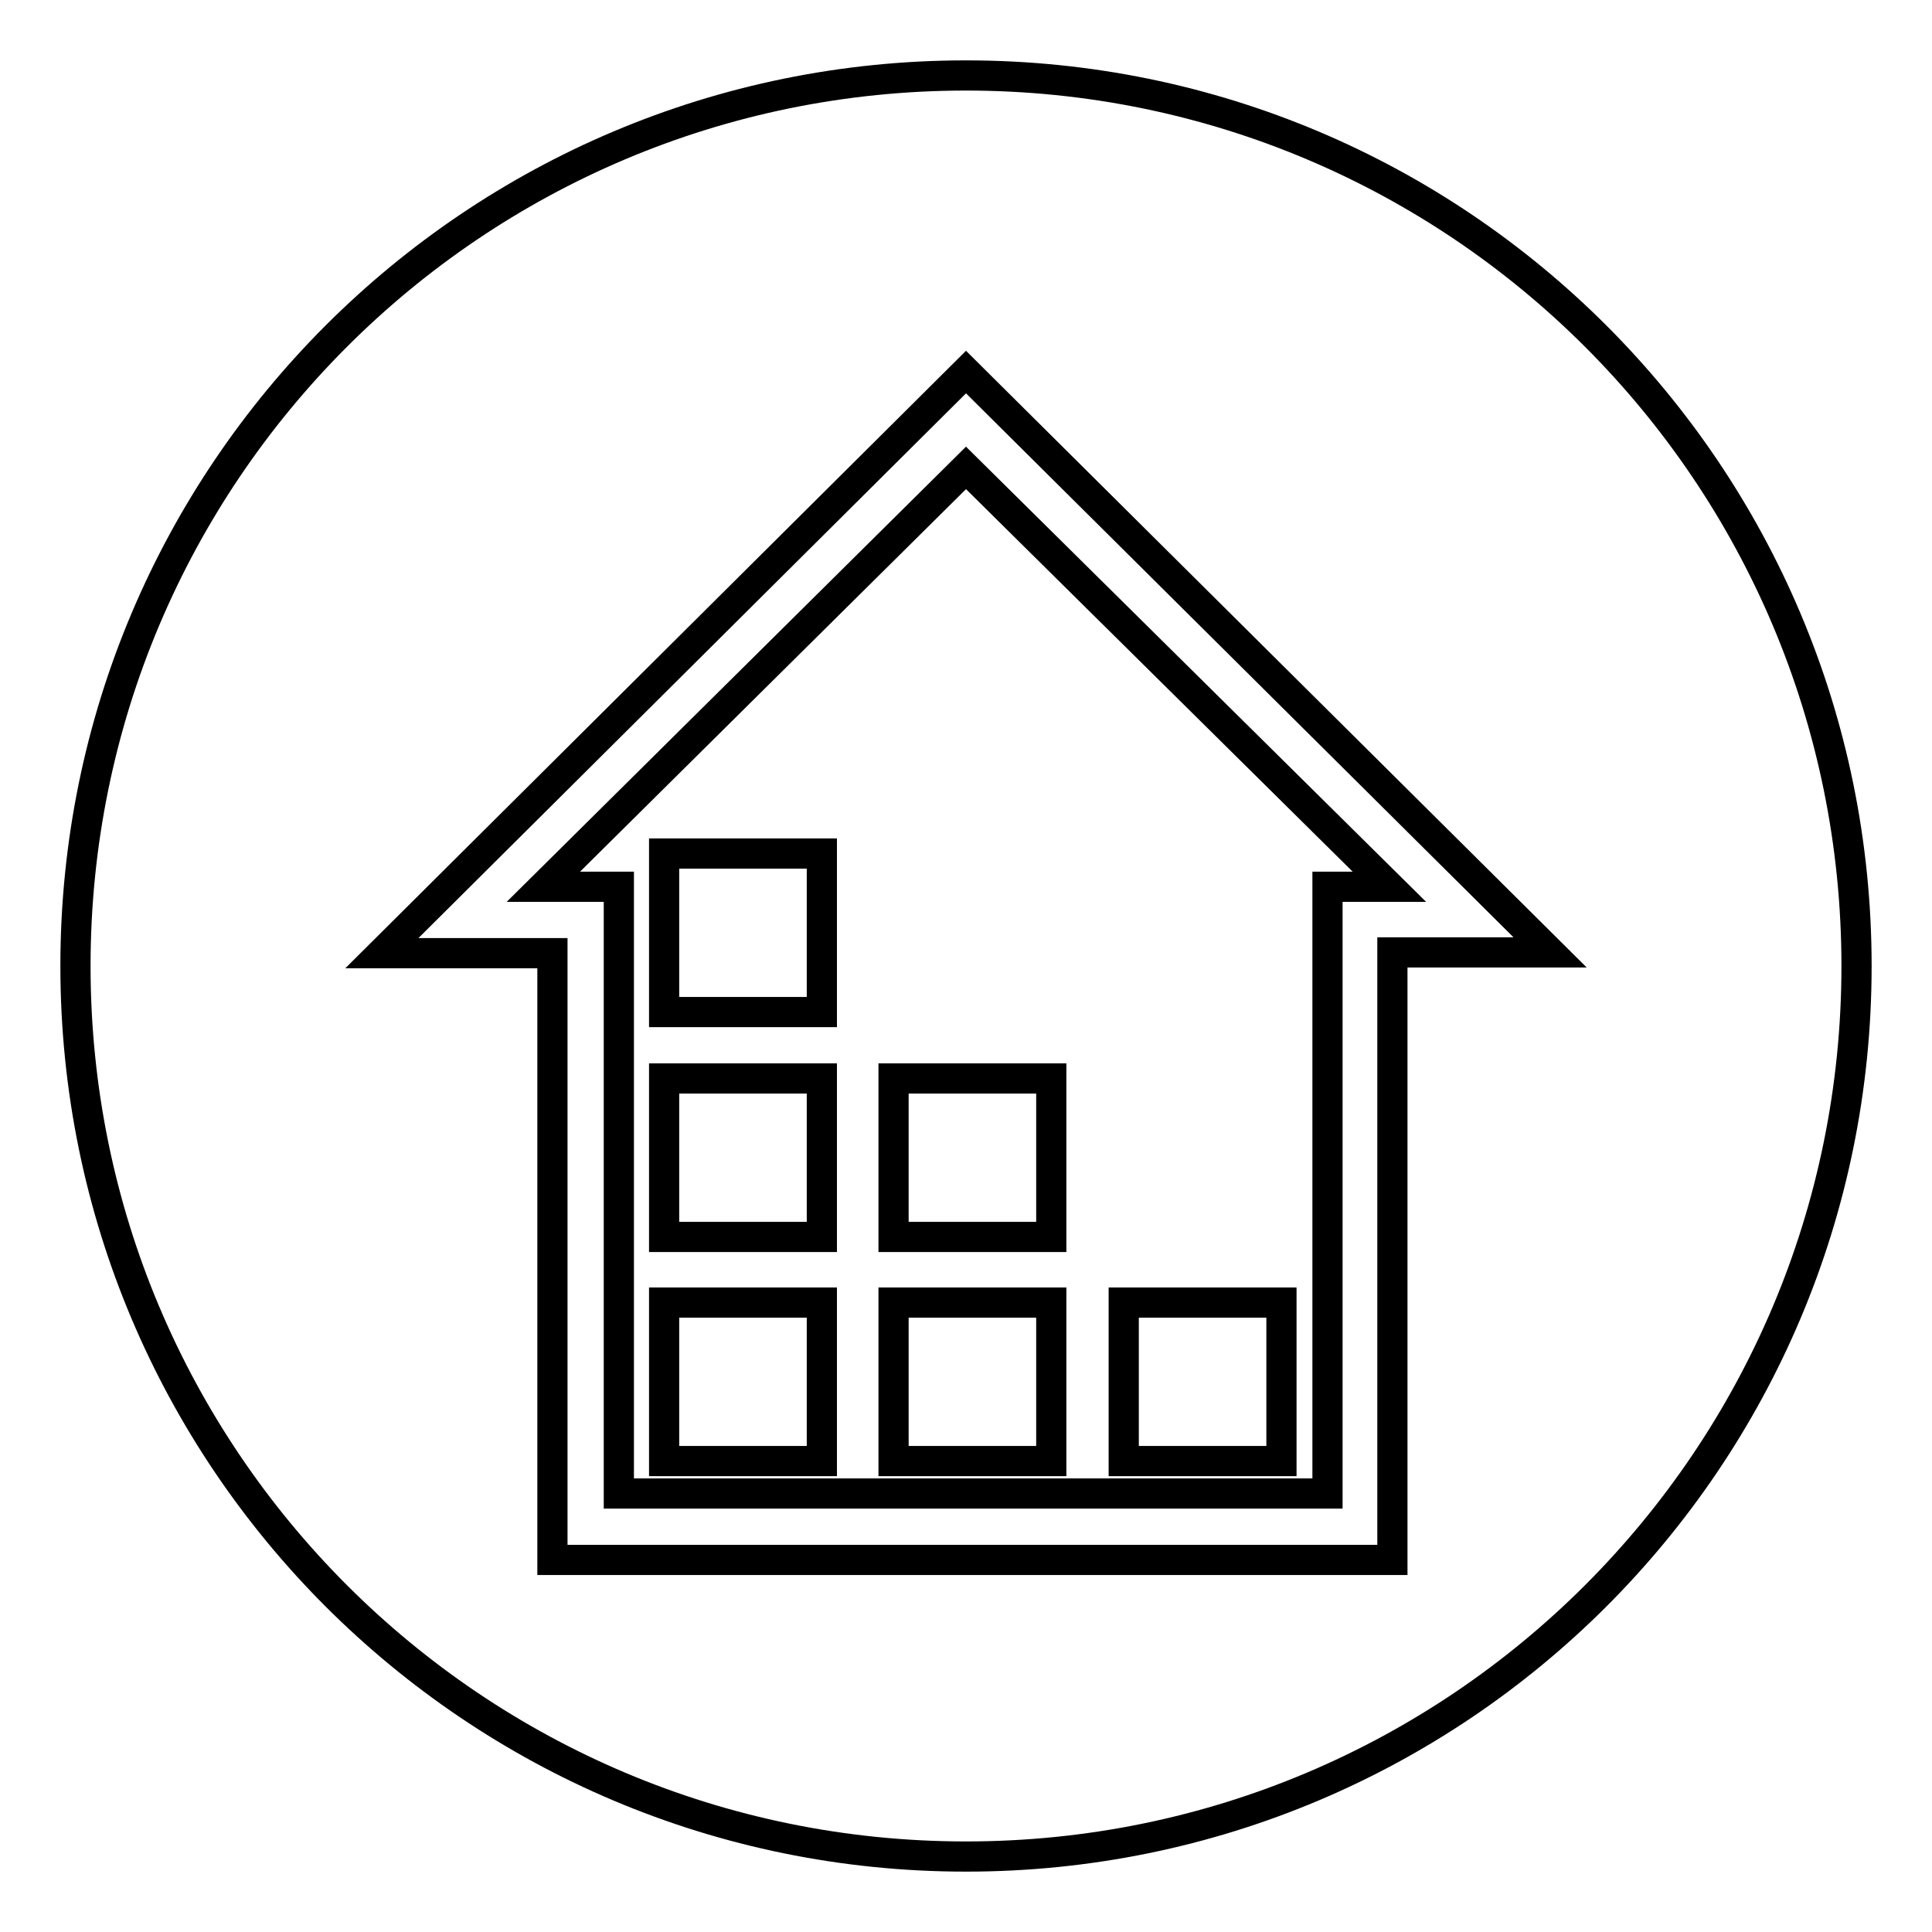 <?xml version="1.0" encoding="utf-8"?>
<!-- Svg Vector Icons : http://www.onlinewebfonts.com/icon -->
<!DOCTYPE svg PUBLIC "-//W3C//DTD SVG 1.1//EN" "http://www.w3.org/Graphics/SVG/1.1/DTD/svg11.dtd">
<svg version="1.1" xmlns="http://www.w3.org/2000/svg" xmlns:xlink="http://www.w3.org/1999/xlink" x="0px" y="0px" viewBox="0 0 256 256" enable-background="new 0 0 256 256" xml:space="preserve">
<g> <path stroke-width="4" fill-opacity="0" stroke="#000000"  d="M10,128c0,65.2,52.8,118,118,118c65.2,0,118-52.8,118-118c0-65.2-52.8-118-118-118C62.8,10,10,62.8,10,128z "/> <path stroke-width="4" fill-opacity="0" stroke="#000000"  d="M184.5,126.3v80.4H73.2v-80.4H50.6L128,49.3l77.4,76.9H184.5L184.5,126.3z M72,117.5h10v80.4h93.9v-80.4 h8.2L128,62L72,117.5z M148.9,172.6h20.9v21h-20.9V172.6z M118.4,172.6h20.9v21h-20.9L118.4,172.6L118.4,172.6z M118.4,142.9h20.9 v21h-20.9L118.4,142.9L118.4,142.9z M88,172.6h20.9v21H88V172.6z M88,142.9h20.9v21H88V142.9z M88,113.1h20.9v21H88V113.1z"/></g>
</svg>
